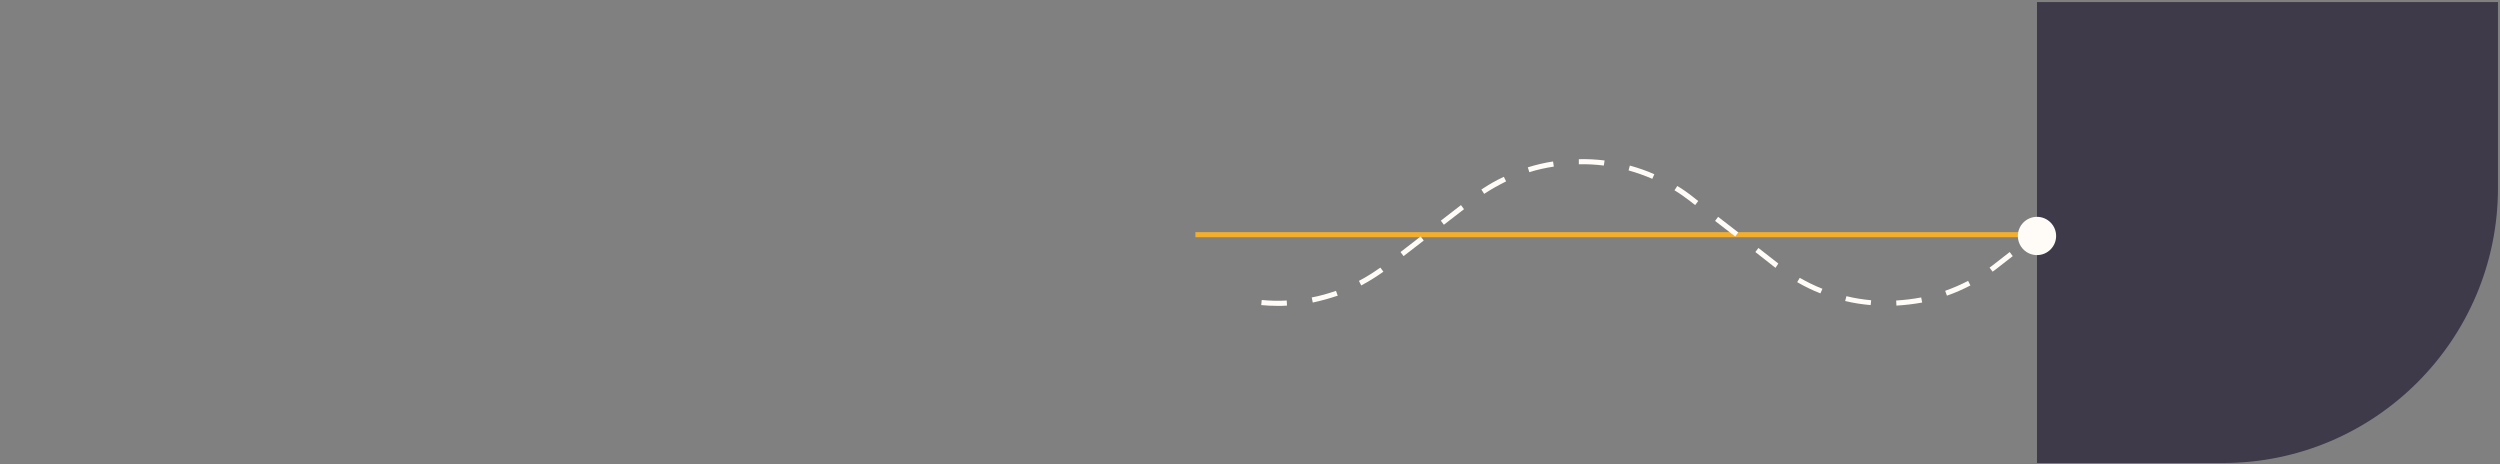 <?xml version="1.0" encoding="utf-8"?>
<!-- Generator: Adobe Illustrator 27.7.0, SVG Export Plug-In . SVG Version: 6.00 Build 0)  -->
<svg version="1.1" id="Layer_1" xmlns="http://www.w3.org/2000/svg" xmlns:xlink="http://www.w3.org/1999/xlink" x="0px" y="0px"
	 width="980px" height="182px" viewBox="0 0 980 182" style="enable-background:new 0 0 980 182;" xml:space="preserve">
<rect x="0" y="0" width="980" height="182" fill="#808080" stroke="none"/>
<style type="text/css">
	.st0{opacity:0.8;fill:#2E293D;enable-background:new    ;}
	.st1{fill:none;stroke:#F3AF2B;stroke-width:2;}
	.st2{fill:url(#SVGID_1_);}
	.st3{fill:#FFFCF8;}
</style>
<path class="st0" d="M979.2,0.8v72.9c0,59.5-48.3,107.8-107.8,107.8h-72.9V0.8L979.2,0.8z"/>
<path class="st1" d="M468.6,92H798"/>
<g>
	
		<linearGradient id="SVGID_1_" gradientUnits="userSpaceOnUse" x1="494.362" y1="92.856" x2="798.614" y2="92.856" gradientTransform="matrix(1 0 0 -1 0 184)">
		<stop  offset="0" style="stop-color:#FFFCF8"/>
		<stop  offset="0.213" style="stop-color:#FFFCF8"/>
		<stop  offset="0.408" style="stop-color:#FFFCF8"/>
		<stop  offset="0.623" style="stop-color:#FFFCF8"/>
		<stop  offset="0.82" style="stop-color:#FFFCF8"/>
		<stop  offset="1" style="stop-color:#FFFCF8"/>
	</linearGradient>
	<path class="st2" d="M500.8,119.9c-2.1,0-4.3-0.1-6.4-0.3l0.2-2c3.3,0.3,6.6,0.4,9.8,0.2l0.1,2C503.3,119.9,502,119.9,500.8,119.9z
		 M743.4,119.8l-0.1-2c3.3-0.2,6.6-0.6,9.8-1.2l0.4,2C750.1,119.2,746.8,119.6,743.4,119.8z M733.3,119.6c-3.4-0.3-6.7-0.8-10-1.6
		l0.5-1.9c3.2,0.8,6.5,1.3,9.7,1.6L733.3,119.6z M514.6,118.6l-0.4-2c3.2-0.6,6.4-1.5,9.5-2.6l0.7,1.9
		C521.1,117,517.9,117.9,514.6,118.6z M763.2,115.9l-0.7-1.9c3.1-1.1,6.1-2.4,9-3.9l0.9,1.8C769.5,113.4,766.4,114.8,763.2,115.9z
		 M713.6,115c-3.1-1.2-6.2-2.7-9.1-4.4l1-1.7c2.8,1.6,5.8,3.1,8.9,4.3L713.6,115z M533.6,111.9l-0.9-1.8c2.9-1.5,5.7-3.3,8.4-5.2
		l1.2,1.6C539.5,108.5,536.6,110.3,533.6,111.9z M781.1,106.5l-1.2-1.6c0.7-0.5,1.4-1,2-1.5l5.9-4.6l1.2,1.6l-5.9,4.6
		C782.5,105.5,781.8,106,781.1,106.5z M696,105l-7.9-6.2l1.2-1.6l7.8,6.1L696,105z M550.2,100.4l-1.2-1.6l7.9-6.1l1.2,1.6
		L550.2,100.4z M797,94.2l-1.2-1.6l1.7-1.3l1.2,1.6L797,94.2z M680.2,92.7l-7.9-6.1l1.2-1.6l7.9,6.1L680.2,92.7z M566,88.1l-1.2-1.6
		l7.9-6.1l1.2,1.6L566,88.1z M664.5,80.4l-1.9-1.5c-2-1.5-4-3-6.2-4.3l1.1-1.7c2.2,1.3,4.3,2.8,6.3,4.4l1.9,1.5L664.5,80.4z
		 M581.8,76l-1.1-1.7c2.8-1.9,5.8-3.6,8.8-5l0.9,1.8C587.4,72.6,584.5,74.2,581.8,76z M647.7,70.1c-3-1.3-6.1-2.4-9.3-3.3l0.5-1.9
		c3.2,0.9,6.5,2,9.6,3.4L647.7,70.1z M599.5,67.5l-0.6-1.9c3.2-1,6.5-1.8,9.9-2.3l0.3,2C605.9,65.8,602.6,66.5,599.5,67.5z
		 M628.7,64.9c-3.2-0.4-6.6-0.6-9.8-0.5l0-2c3.4-0.1,6.8,0.1,10.1,0.5L628.7,64.9z"/>
</g>
<circle class="st3" cx="798.5" cy="92.5" r="7.5"/>
</svg>
